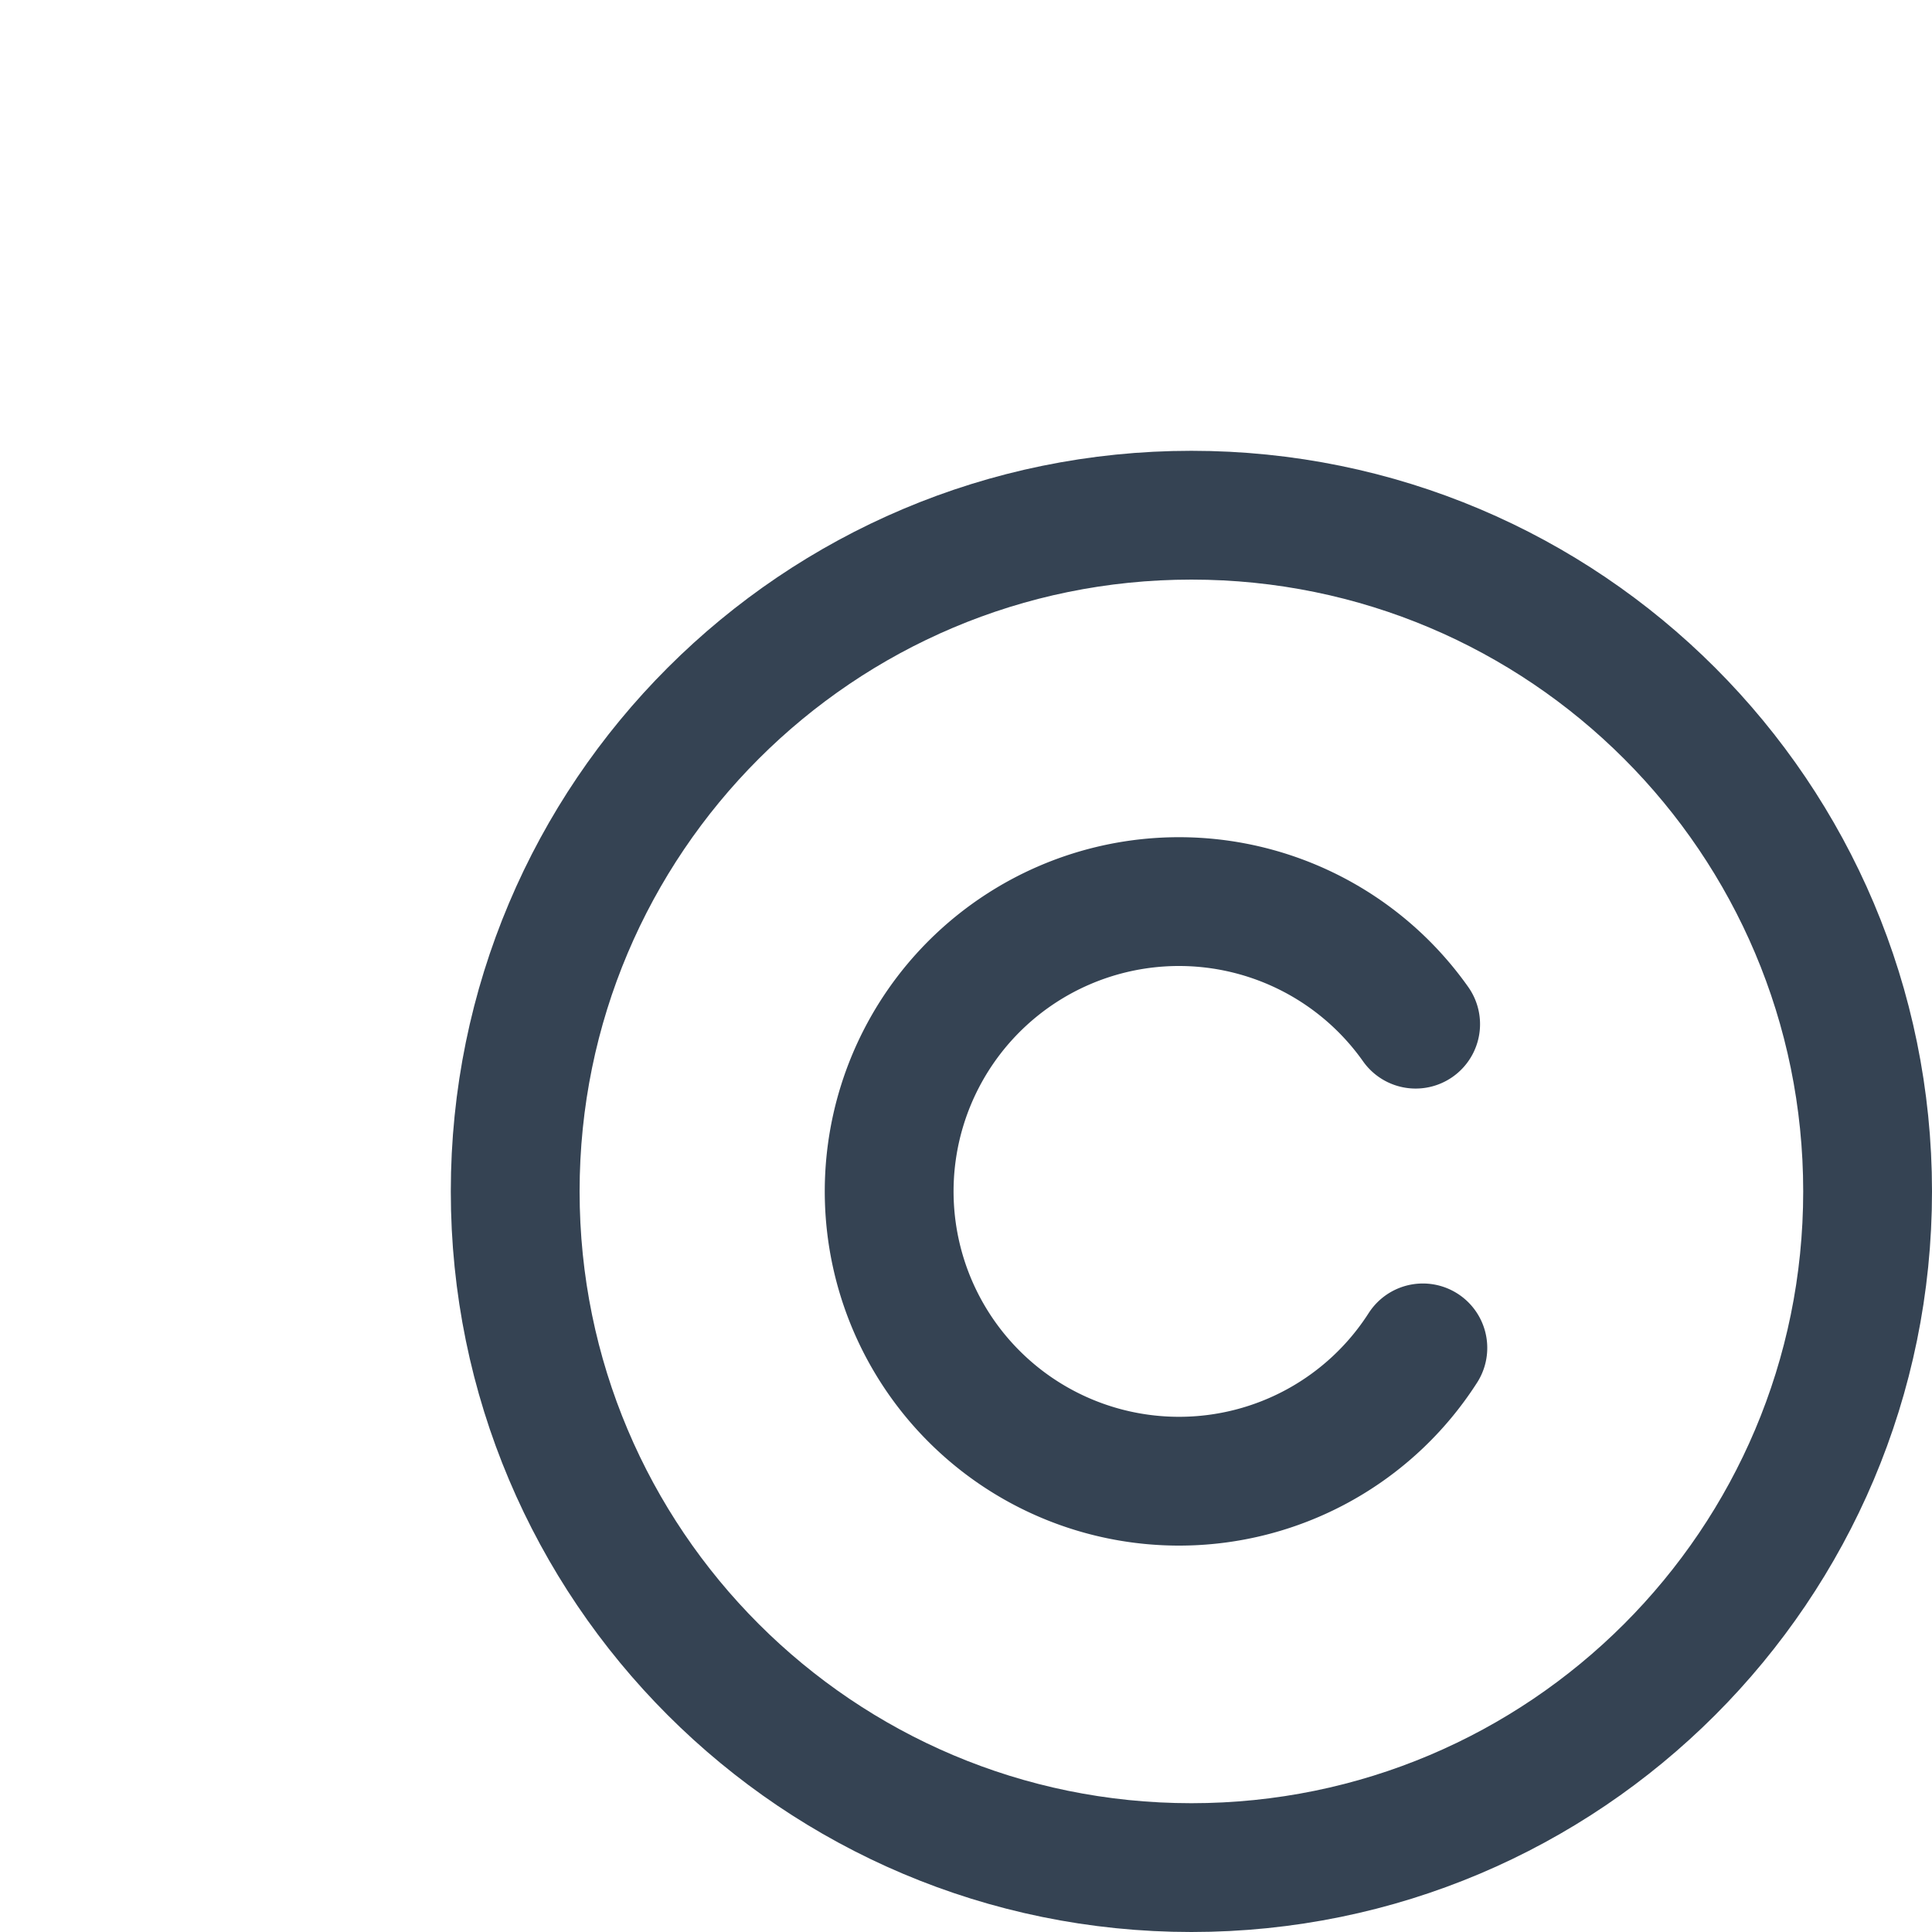 <svg xmlns="http://www.w3.org/2000/svg" width="30" height="30" viewBox="0 0 30 30"><g stroke="#354353" stroke-linecap="round" stroke-linejoin="round" stroke-width="2" fill="none" fill-rule="evenodd"><path d="M29 18.5C29 24.3 24.3 29 18.5 29S8 24.3 8 18.5 12.7 8 18.5 8 29 12.7 29 18.5z"/><path d="M22.094 20.93A4.494 4.494 0 0 1 18.305 23a4.5 4.5 0 1 1 3.677-7.097"/></g></svg>